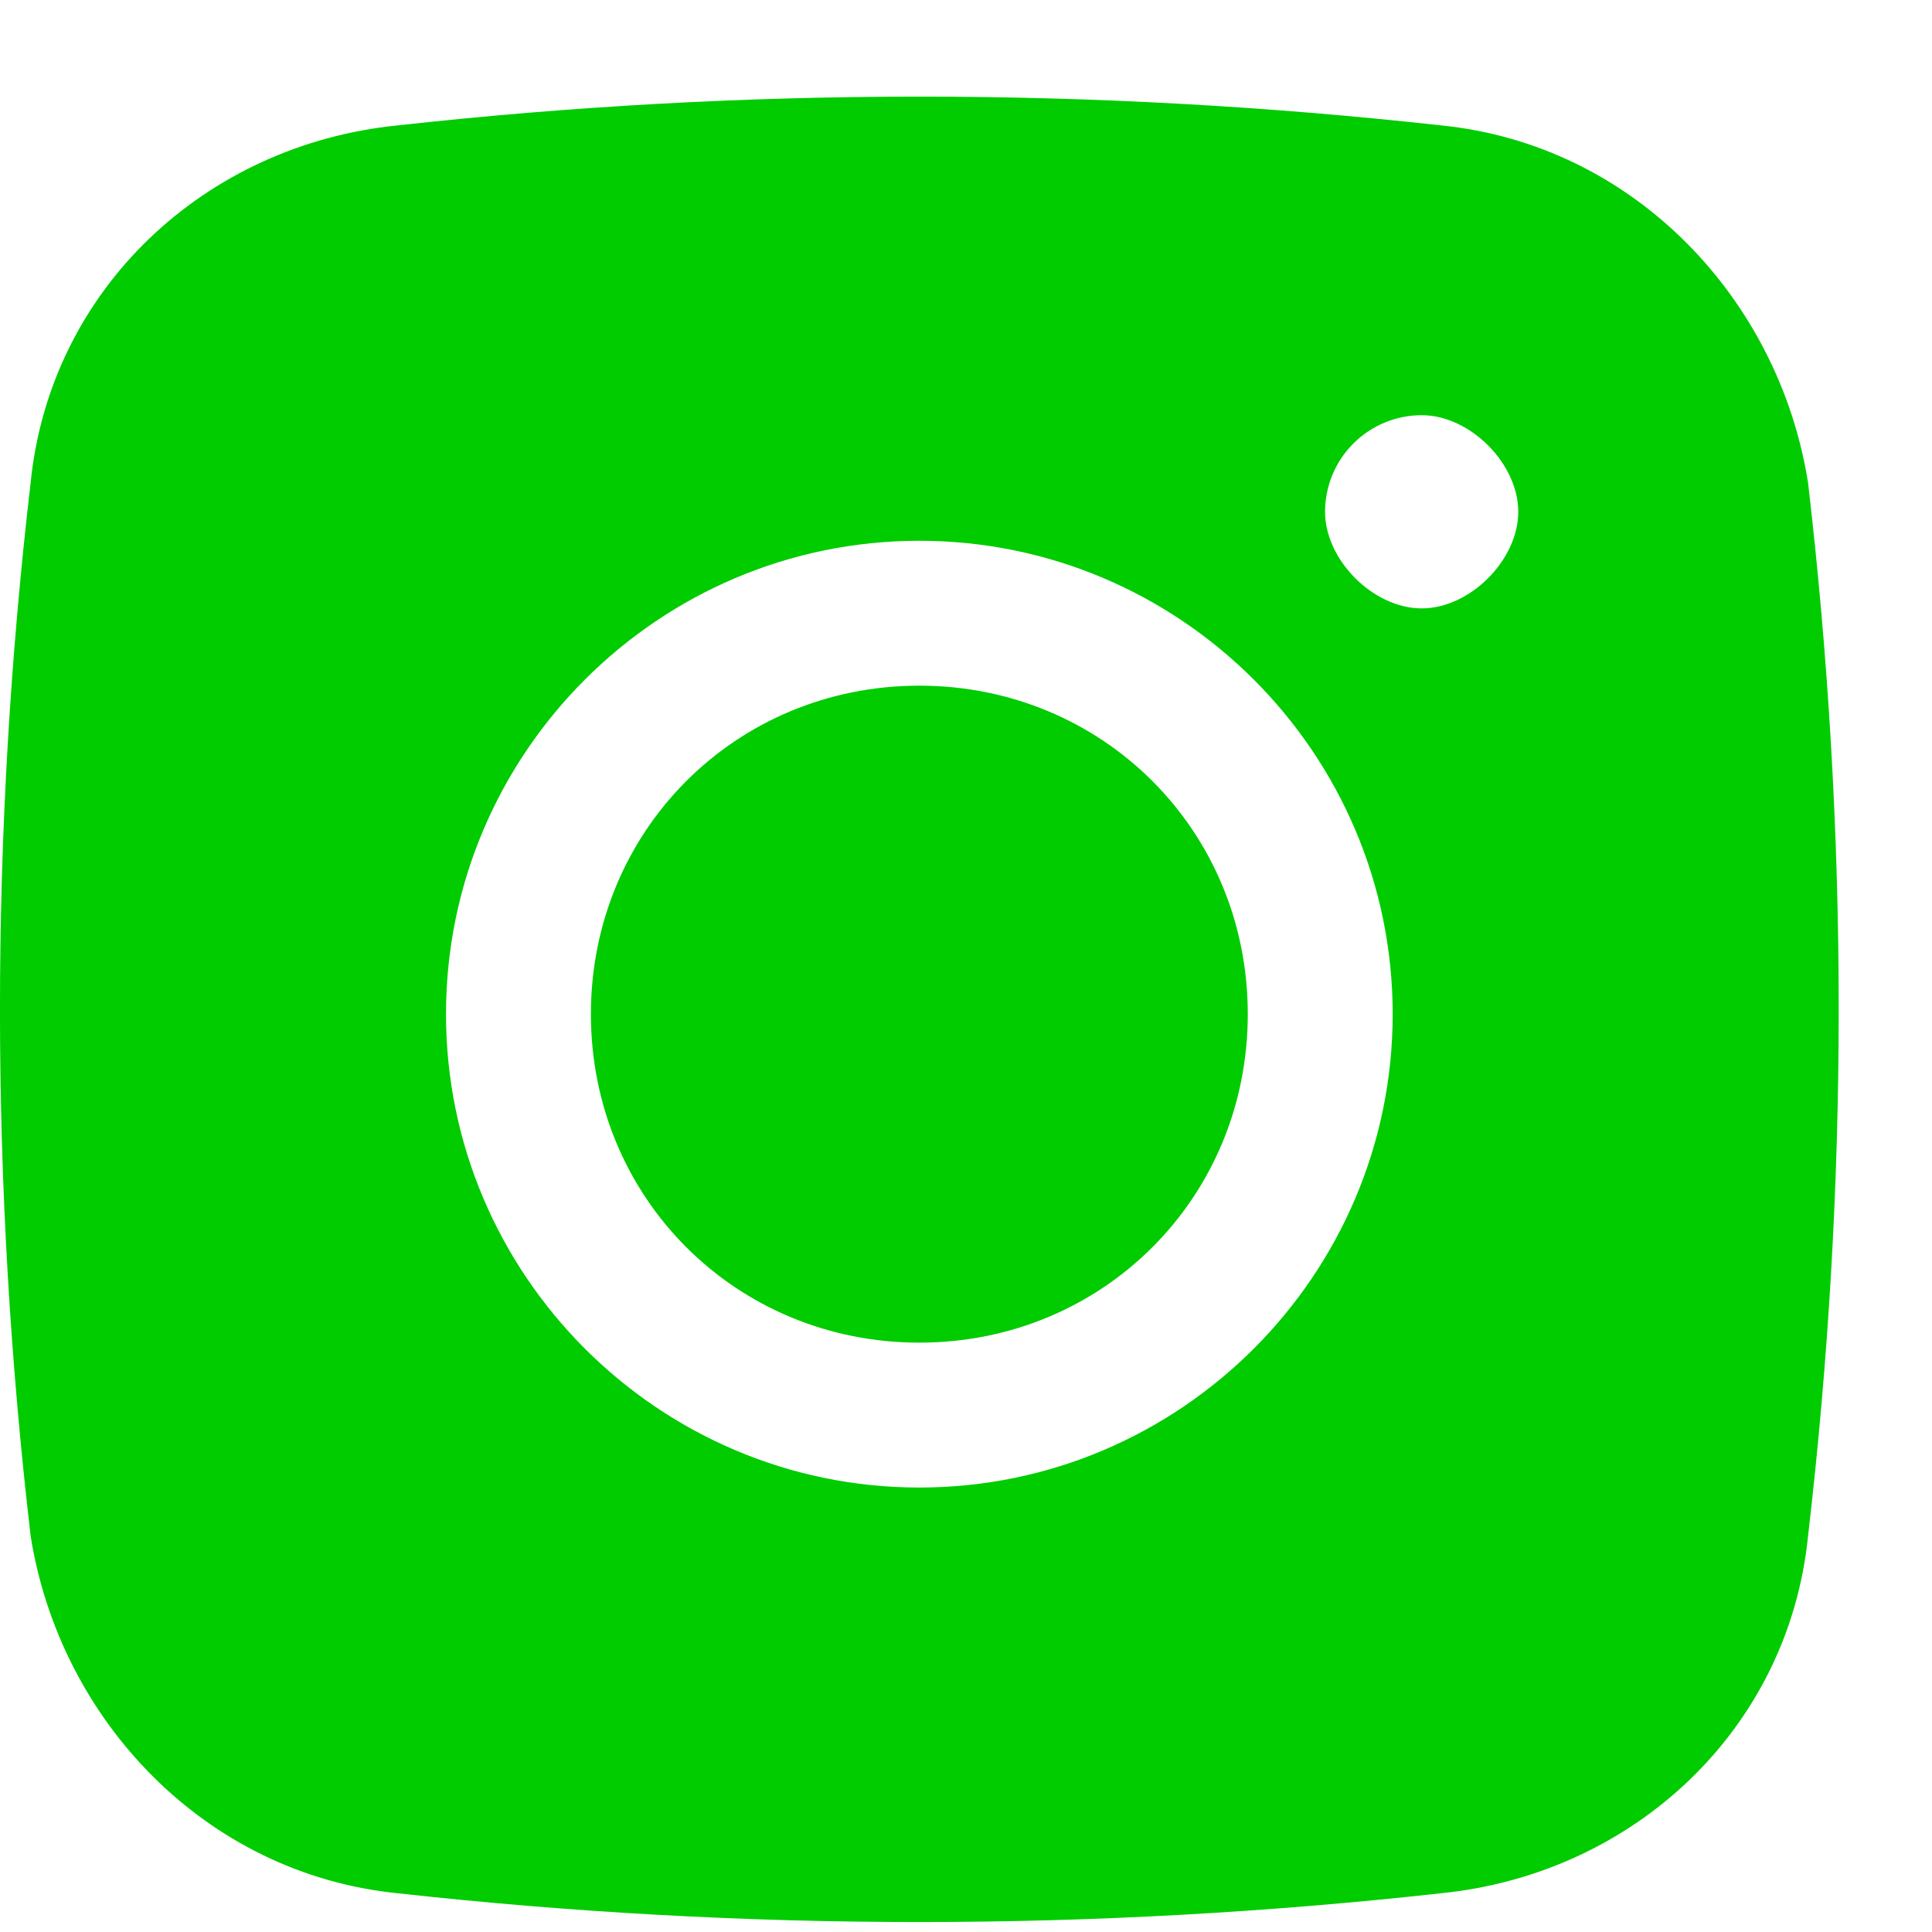 <svg width="20" height="20" viewBox="0 0 20 20" fill="none" xmlns="http://www.w3.org/2000/svg"><path fill-rule="evenodd" clip-rule="evenodd" d="M4.117 1.298C7.706 0.901 11.328 0.901 14.917 1.298C16.917 1.498 18.417 3.098 18.717 4.998C19.14 8.62 19.14 12.277 18.717 15.899C18.517 17.898 16.917 19.398 14.917 19.599C11.328 19.996 7.706 19.996 4.117 19.599C2.117 19.398 0.617 17.799 0.317 15.899C-0.106 12.277 -0.106 8.62 0.317 4.998C0.517 2.998 2.117 1.498 4.117 1.298ZM14.717 4.298C14.452 4.298 14.197 4.404 14.01 4.591C13.822 4.779 13.717 5.033 13.717 5.298C13.717 5.798 14.217 6.298 14.717 6.298C15.217 6.298 15.717 5.798 15.717 5.298C15.717 4.798 15.217 4.298 14.717 4.298ZM4.617 10.498C4.617 7.798 6.817 5.598 9.517 5.598C12.217 5.598 14.417 7.798 14.417 10.498C14.417 13.198 12.217 15.399 9.517 15.399C6.817 15.399 4.617 13.198 4.617 10.498ZM9.517 7.098C7.617 7.098 6.117 8.598 6.117 10.498C6.117 12.399 7.617 13.899 9.517 13.899C11.417 13.899 12.917 12.399 12.917 10.498C12.917 8.598 11.417 7.098 9.517 7.098Z" fill="#00CC00"/></svg>